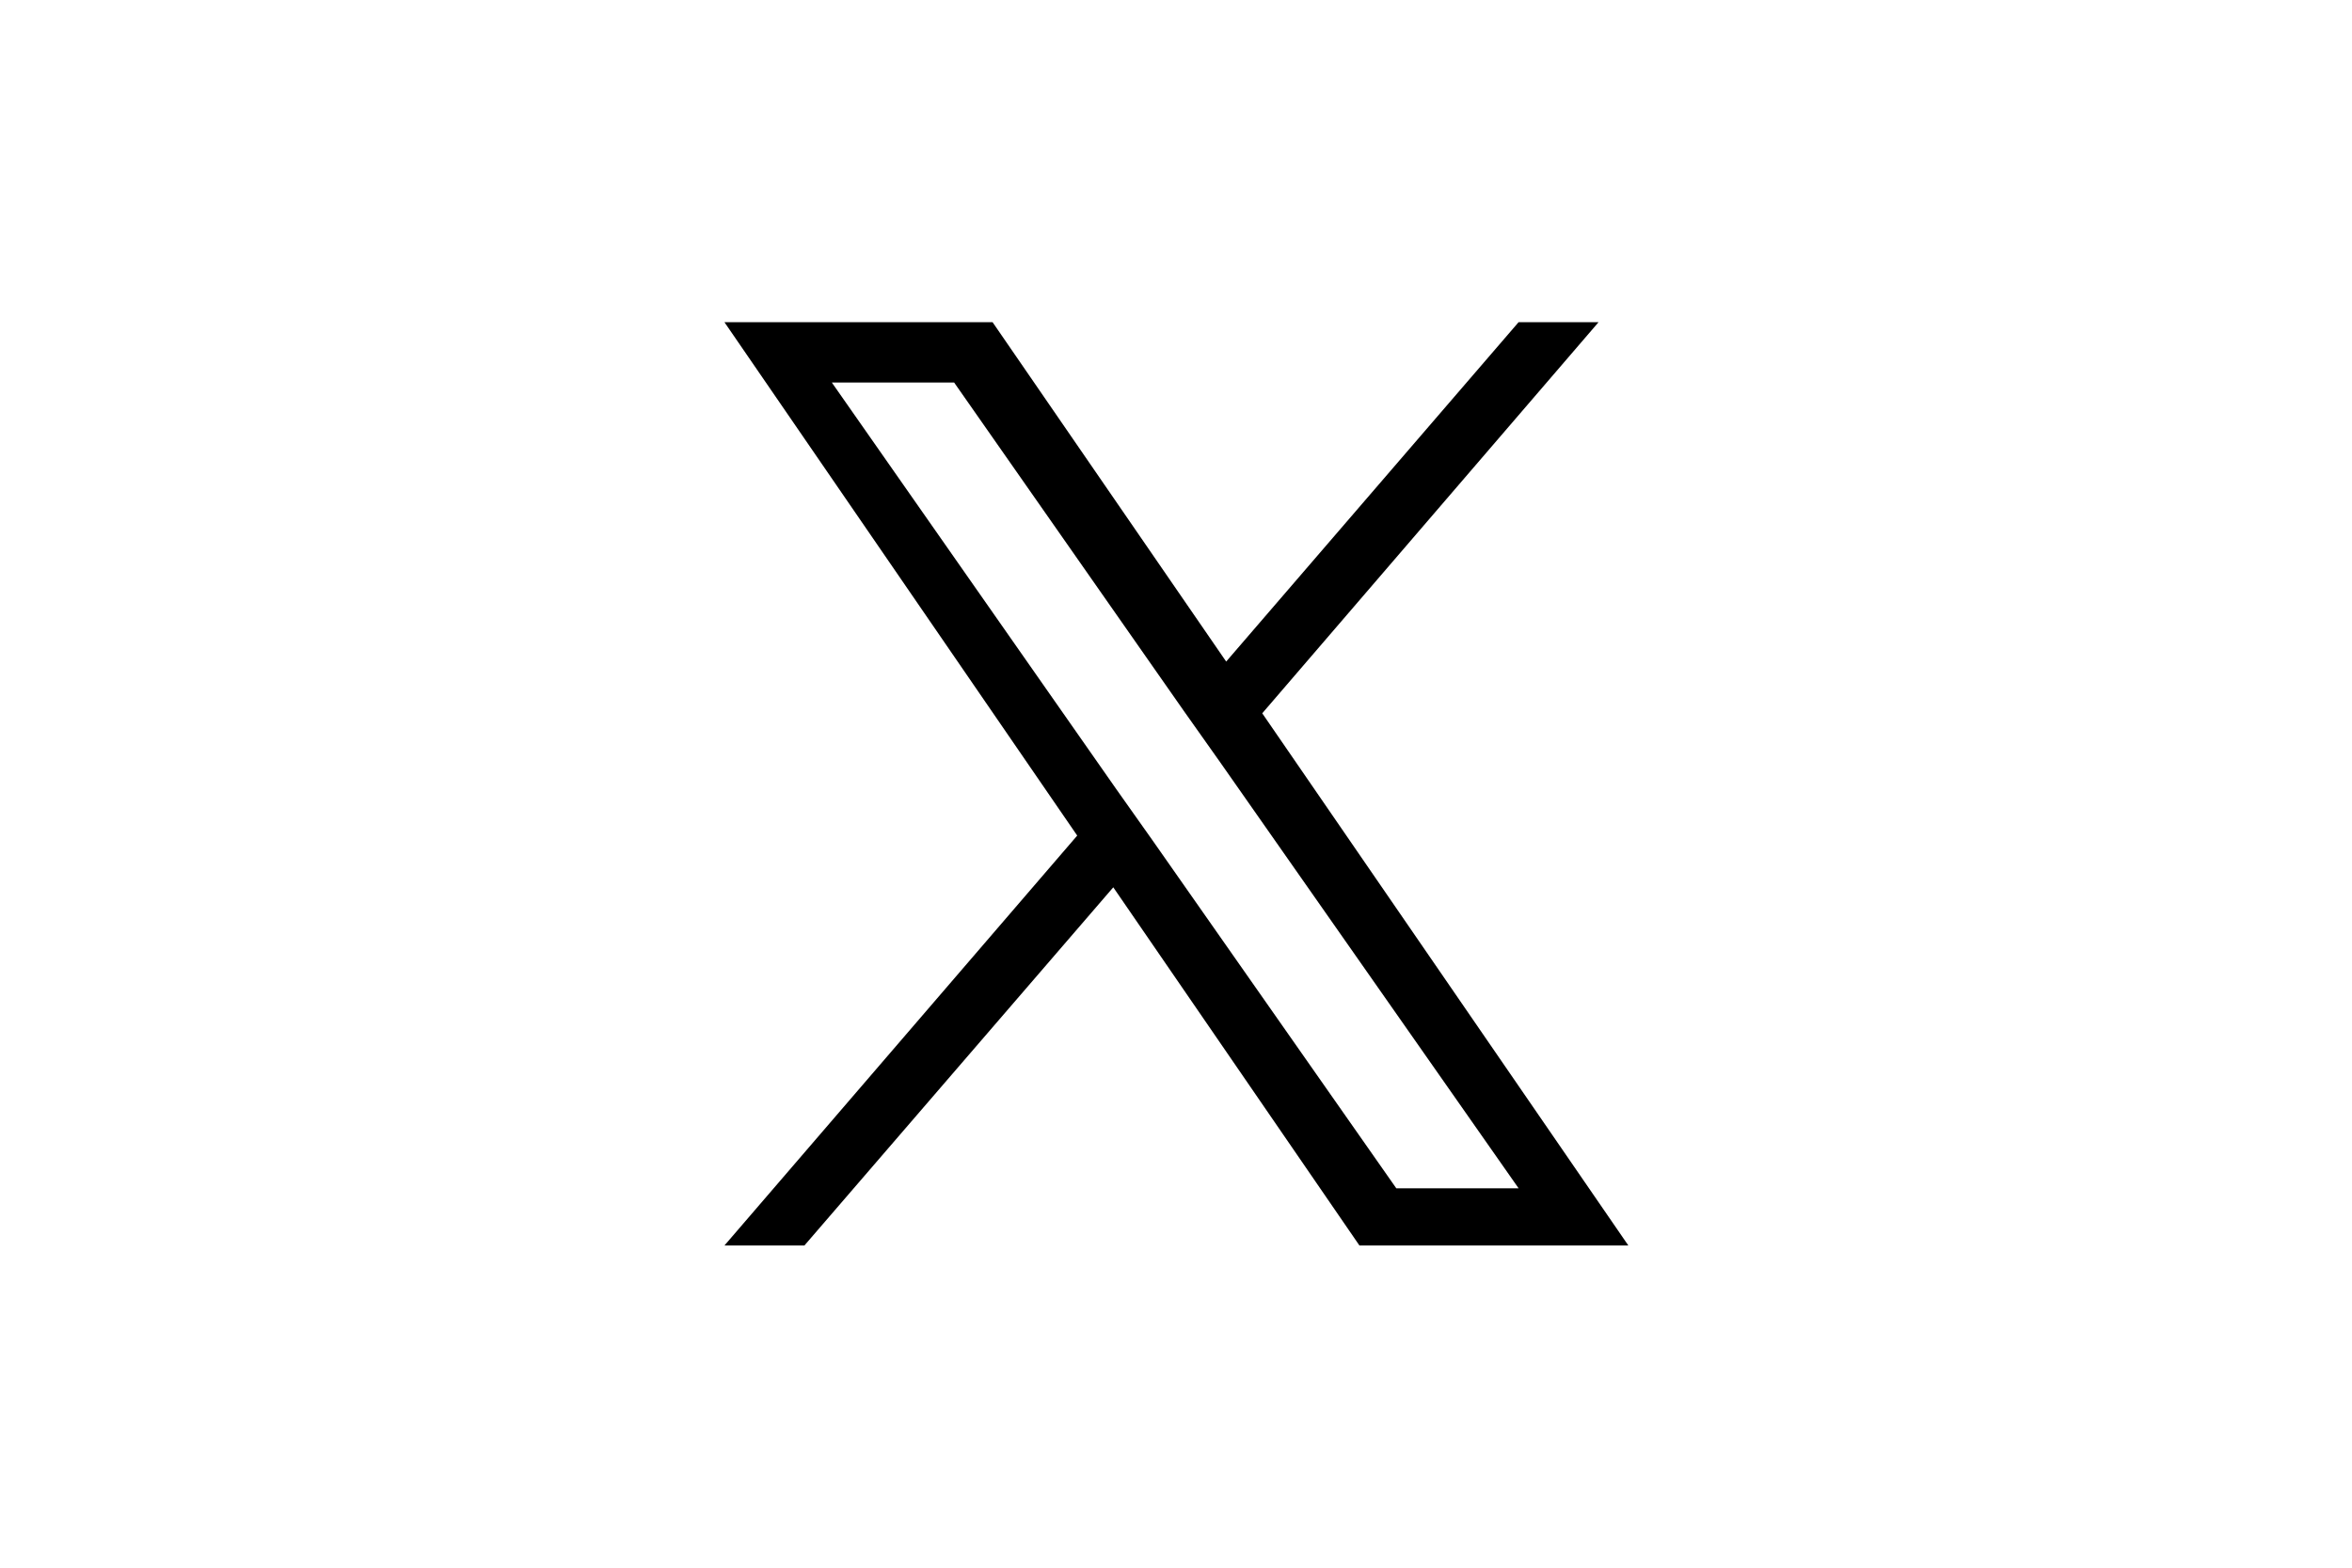 <?xml version="1.0" encoding="utf-8"?>
<!-- Generator: Adobe Illustrator 27.7.0, SVG Export Plug-In . SVG Version: 6.00 Build 0)  -->
<svg version="1.1" id="レイヤー_1" xmlns="http://www.w3.org/2000/svg" xmlns:xlink="http://www.w3.org/1999/xlink" x="0px"
	 y="0px" viewBox="0 0 300 200" style="enable-background:new 0 0 300 200;" xml:space="preserve">
<style type="text/css">
	.st0{fill:#FFFFFF;}
	.st1{display:none;}
	.st2{display:inline;}
	.st3{fill:#FF0000;}
	.st4{fill:#282828;}
	.st5{fill:#E0DC1C;}
	.st6{fill:#007BD0;}
	.st7{fill:#E10000;}
	.st8{fill:#31B15C;}
	.st9{fill:#00C8BC;}
	.st10{fill:#FF953F;}
	.st11{fill:#CCCCCC;}
</style>
<rect class="st0" width="300" height="200"/>
<path d="M161,91l42.9-49.9h-10.2l-37.3,43.3l-29.8-43.3H92.4l45,65.5l-45,52.3h10.2l39.4-45.7l31.4,45.7h34.3L161,91L161,91z
	 M147,107.2l-4.6-6.5l-36.3-51.9h15.6l29.3,41.9l4.6,6.5l38.1,54.4h-15.6L147,107.2L147,107.2z"/>
<g class="st1">
	<g class="st2">
		<path class="st3" d="M108.4,83c-0.8-3-3.2-5.4-6.2-6.2c-5.5-1.5-27.6-1.5-27.6-1.5s-22.1,0-27.6,1.5c-3,0.8-5.4,3.2-6.2,6.2
			c-1.5,5.5-1.5,17-1.5,17s0,11.5,1.5,17c0.8,3,3.2,5.4,6.2,6.2c5.5,1.5,27.6,1.5,27.6,1.5s22.1,0,27.6-1.5c3-0.8,5.4-3.2,6.2-6.2
			c1.5-5.5,1.5-17,1.5-17S109.9,88.5,108.4,83z"/>
		<polygon class="st0" points="67.5,110.6 85.8,100 67.5,89.4 		"/>
	</g>
	<g class="st2">
		<g>
			<path class="st4" d="M141.8,120.3c-1.4-0.9-2.4-2.4-3-4.4c-0.6-2-0.9-4.6-0.9-7.9v-4.5c0-3.3,0.3-6,1-8c0.7-2,1.7-3.5,3.2-4.4
				c1.4-0.9,3.3-1.4,5.6-1.4c2.3,0,4.1,0.5,5.5,1.4c1.4,0.9,2.4,2.4,3,4.4c0.6,2,1,4.7,1,8v4.5c0,3.3-0.3,6-0.9,8
				c-0.6,2-1.6,3.5-3,4.4c-1.4,0.9-3.3,1.4-5.7,1.4C145.1,121.7,143.2,121.2,141.8,120.3z M149.6,115.4c0.4-1,0.6-2.7,0.6-5v-9.7
				c0-2.2-0.2-3.8-0.6-4.9c-0.4-1-1.1-1.5-2-1.5c-0.9,0-1.6,0.5-2,1.5c-0.4,1-0.6,2.7-0.6,4.9v9.7c0,2.3,0.2,3.9,0.6,5
				c0.4,1,1,1.5,2,1.5C148.5,116.9,149.2,116.4,149.6,115.4z"/>
			<path class="st4" d="M249.1,108v1.6c0,2,0.1,3.5,0.2,4.5c0.1,1,0.4,1.7,0.7,2.2c0.4,0.5,0.9,0.7,1.7,0.7c1,0,1.8-0.4,2.1-1.2
				c0.4-0.8,0.6-2.2,0.6-4l6,0.4c0,0.3,0.1,0.6,0.1,1.1c0,2.9-0.8,5-2.4,6.4c-1.6,1.4-3.8,2.1-6.6,2.1c-3.4,0-5.8-1.1-7.2-3.2
				c-1.4-2.2-2.1-5.5-2.1-10V103c0-4.7,0.7-8,2.1-10.2c1.4-2.1,3.9-3.2,7.4-3.2c2.4,0,4.2,0.4,5.5,1.3c1.3,0.9,2.2,2.2,2.7,4.1
				c0.5,1.9,0.8,4.4,0.8,7.7v5.3H249.1z M250,95c-0.4,0.4-0.6,1.2-0.7,2.1c-0.1,1-0.2,2.5-0.2,4.5v2.2h5.1v-2.2c0-2-0.1-3.5-0.2-4.5
				c-0.1-1-0.4-1.8-0.7-2.2c-0.4-0.4-0.9-0.6-1.6-0.6C250.9,94.3,250.4,94.5,250,95z"/>
			<path class="st4" d="M124.8,107.4l-7.9-28.7h6.9l2.8,13c0.7,3.2,1.2,5.9,1.6,8.2h0.2c0.2-1.6,0.8-4.3,1.6-8.1l2.9-13h6.9l-8,28.7
				v13.8h-6.9V107.4z"/>
			<path class="st4" d="M179.7,90.2v31h-5.5l-0.6-3.8h-0.2c-1.5,2.9-3.7,4.3-6.7,4.3c-2.1,0-3.6-0.7-4.5-2c-1-1.3-1.5-3.5-1.5-6.3
				V90.2h7v22.7c0,1.4,0.2,2.4,0.5,3c0.3,0.6,0.8,0.9,1.5,0.9c0.6,0,1.2-0.2,1.7-0.6c0.6-0.4,1-0.8,1.2-1.4V90.2H179.7z"/>
			<path class="st4" d="M215.5,90.2v31h-5.5l-0.6-3.8h-0.2c-1.5,2.9-3.7,4.3-6.7,4.3c-2.1,0-3.6-0.7-4.5-2c-1-1.3-1.5-3.5-1.5-6.3
				V90.2h7v22.7c0,1.4,0.2,2.4,0.5,3c0.3,0.6,0.8,0.9,1.5,0.9c0.6,0,1.2-0.2,1.7-0.6c0.6-0.4,1-0.8,1.2-1.4V90.2H215.5z"/>
			<path class="st4" d="M198.7,84.4h-6.9v36.8H185V84.4H178v-5.6h20.7V84.4z"/>
			<path class="st4" d="M238.6,95.2c-0.4-2-1.1-3.4-2-4.2c-0.9-0.9-2.2-1.3-3.9-1.3c-1.3,0-2.5,0.4-3.6,1.1c-1.1,0.7-2,1.7-2.6,2.9
				h-0.1l0-16.3h-6.7v44h5.8l0.7-2.9h0.2c0.5,1,1.3,1.9,2.4,2.5c1.1,0.6,2.3,0.9,3.6,0.9c2.4,0,4.1-1.1,5.2-3.3
				c1.1-2.2,1.7-5.6,1.7-10.2v-4.9C239.2,99.8,239,97.1,238.6,95.2z M232.2,107.8c0,2.3-0.1,4-0.3,5.3c-0.2,1.3-0.5,2.2-0.9,2.7
				c-0.4,0.5-1,0.8-1.8,0.8c-0.6,0-1.1-0.1-1.6-0.4c-0.5-0.3-0.9-0.7-1.2-1.2V97.4c0.2-0.8,0.6-1.5,1.2-2.1c0.6-0.5,1.2-0.8,1.9-0.8
				c0.7,0,1.3,0.3,1.6,0.8c0.4,0.6,0.7,1.5,0.8,2.8c0.2,1.3,0.2,3.2,0.2,5.6V107.8z"/>
		</g>
	</g>
</g>
<g class="st1">
	<g class="st2">
		<path class="st5" d="M60.6,88.5c0,3.9-3.2,7.1-7.1,7.1c-3.9,0-7.1-3.2-7.1-7.1c0-3.9,3.2-7.1,7.1-7.1
			C57.4,81.3,60.6,84.5,60.6,88.5"/>
		<path class="st5" d="M79.2,121.4c0,3.9-3.2,7.1-7.1,7.1c-3.9,0-7.1-3.2-7.1-7.1c0-3.9,3.2-7.1,7.1-7.1
			C76,114.3,79.2,117.4,79.2,121.4"/>
		<path class="st6" d="M66.1,51.4c-0.1,0-0.2,0.1-0.2,0.2c0.1,7.1,5.9,12.8,13,12.8s12.9-5.7,13-12.8c0-0.1-0.1-0.2-0.2-0.2H66.1z"
			/>
		<path class="st6" d="M28.5,146.5c-0.1,0-0.2,0.1-0.2,0.2c0.1,7.1,5.9,12.8,13,12.8s12.9-5.7,13-12.8c0-0.1-0.1-0.2-0.2-0.2H28.5z"
			/>
		<path class="st6" d="M47.1,67.7c0,3.8-3.1,6.8-6.8,6.8c-3.8,0-6.8-3.1-6.8-6.8c0-3.8,3.1-6.8,6.8-6.8C44,60.8,47.1,63.9,47.1,67.7
			"/>
		<path class="st7" d="M44.4,87c0,2.5-2,4.5-4.5,4.5c-2.5,0-4.5-2-4.5-4.5c0-2.5,2-4.5,4.5-4.5C42.5,82.5,44.4,84.5,44.4,87"/>
		<path class="st7" d="M63.1,155.7c0,2.5-2,4.5-4.5,4.5c-2.5,0-4.5-2-4.5-4.5c0-2.5,2-4.5,4.5-4.5C61.2,151.2,63.1,153.2,63.1,155.7
			"/>
		<path class="st7" d="M75.5,44.6c0,2.5-2,4.5-4.5,4.5c-2.5,0-4.5-2-4.5-4.5c0-2.5,2-4.5,4.5-4.5C73.5,40.2,75.5,42.2,75.5,44.6"/>
		<path class="st6" d="M17.3,79.8c2.3,0.7,8.5,3.4,10.4,12.9c0.1,0.2,0.4,0.2,0.4,0c2-9.5,8.1-12.2,10.4-12.9c0.2-0.1,0.2-0.4,0-0.4
			c-2.3-0.7-8.5-3.4-10.4-12.9c0-0.2-0.4-0.2-0.4,0c-2,9.5-8.1,12.2-10.4,12.9C17.1,79.5,17.1,79.8,17.3,79.8"/>
		<path class="st8" d="M55.8,141.5c2.2,0.7,7.9,3.1,9.7,11.6c0.1,0.2,0.4,0.2,0.5,0c1.8-8.5,7.5-11,9.7-11.6c0.2-0.1,0.2-0.4,0-0.4
			c-2.2-0.7-7.9-3.1-9.7-11.6c-0.1-0.2-0.4-0.2-0.5,0c-1.8,8.5-7.5,11-9.7,11.6C55.6,141.1,55.6,141.4,55.8,141.5"/>
		<path class="st8" d="M54.1,62c1.5,0.5,4.7,2.1,5.9,7.2c0,0.2,0.3,0.2,0.4,0c1.2-5.1,4.4-6.7,5.9-7.2c0.2-0.1,0.2-0.3,0-0.4
			c-1.5-0.5-4.7-2.1-5.9-7.2c0-0.2-0.3-0.2-0.4,0c-1.2,5.1-4.4,6.7-5.9,7.2C53.9,61.7,53.9,62,54.1,62"/>
		<path class="st6" d="M75.2,107.9c1.5,0.5,4.7,2.1,5.9,7.2c0,0.2,0.3,0.2,0.4,0c1.2-5.1,4.4-6.7,5.9-7.2c0.2-0.1,0.2-0.3,0-0.4
			c-1.5-0.5-4.7-2.1-5.9-7.2c0-0.2-0.3-0.2-0.4,0c-1.2,5.1-4.4,6.7-5.9,7.2C75,107.6,75,107.8,75.2,107.9"/>
		<path class="st9" d="M105.6,120.2l-17.2-9.9c-0.2-0.1-0.3,0-0.3,0.2v19.7c0,0.2,0.2,0.3,0.3,0.2l17.2-9.9
			C105.7,120.5,105.7,120.3,105.6,120.2"/>
		<path class="st9" d="M51.3,101.9L34,91.9c-0.2-0.1-0.3,0-0.3,0.2V112c0,0.2,0.2,0.3,0.3,0.2l17.2-9.9
			C51.4,102.2,51.4,102,51.3,101.9"/>
		<path class="st9" d="M64.7,49.2l-17.2-9.9c-0.2-0.1-0.3,0-0.3,0.2v19.9c0,0.2,0.2,0.3,0.3,0.2l17.2-9.9
			C64.9,49.5,64.9,49.3,64.7,49.2"/>
		<path class="st6" d="M71.9,110.1l-17.2-9.9c-0.2-0.1-0.3,0-0.3,0.2v19.9c0,0.2,0.2,0.3,0.3,0.2l17.2-9.9
			C72.1,110.4,72.1,110.2,71.9,110.1"/>
		<path class="st6" d="M96.7,137.6l-17.2-9.9c-0.2-0.1-0.3,0-0.3,0.2v19.9c0,0.2,0.2,0.3,0.3,0.2l17.2-9.9
			C96.9,137.9,96.9,137.7,96.7,137.6"/>
		<path class="st10" d="M28.9,46.9h15.2c0.1,0,0.2,0.1,0.2,0.2v11.2c0,0.1-0.1,0.2-0.2,0.2H28.9c-0.1,0-0.2-0.1-0.2-0.2V47.1
			C28.7,47,28.8,46.9,28.9,46.9"/>
		<path class="st10" d="M69.3,149.7h14.4c0.1,0,0.2,0.1,0.2,0.2v10.7c0,0.1-0.1,0.2-0.2,0.2H69.3c-0.1,0-0.2-0.1-0.2-0.2v-10.7
			C69.1,149.8,69.2,149.7,69.3,149.7"/>
		<path class="st10" d="M62.7,91.1h14.4c0.1,0,0.2,0.1,0.2,0.2V102c0,0.1-0.1,0.2-0.2,0.2H62.7c-0.1,0-0.2-0.1-0.2-0.2V91.3
			C62.5,91.2,62.6,91.1,62.7,91.1"/>
	</g>
	<g class="st2">
		<g>
			<path d="M128.9,69.5c-0.7-0.4-1.5-0.7-2.3-1c-0.8-0.3-1.6-0.4-2.3-0.4c-1,0-1.8,0.2-2.4,0.7c-0.6,0.4-0.9,1.1-0.9,1.8
				c0,0.6,0.2,1,0.6,1.5c0.4,0.4,0.9,0.8,1.6,1.1c0.6,0.3,1.3,0.6,2,0.9c0.6,0.2,1.2,0.5,1.8,0.8c0.6,0.3,1.1,0.7,1.6,1.1
				c0.5,0.4,0.9,1,1.1,1.6c0.3,0.7,0.4,1.5,0.4,2.4c0,1.1-0.3,2-0.8,2.9c-0.5,0.9-1.3,1.6-2.3,2.1c-1,0.5-2.2,0.8-3.6,0.8
				c-0.8,0-1.7-0.1-2.5-0.3c-0.8-0.2-1.6-0.4-2.3-0.8c-0.7-0.3-1.4-0.7-2-1.1l1.4-2.5c0.4,0.3,1,0.6,1.5,0.9
				c0.6,0.3,1.2,0.5,1.8,0.7c0.6,0.2,1.2,0.2,1.7,0.2c0.6,0,1.1-0.1,1.7-0.3c0.6-0.2,1-0.5,1.4-0.9c0.4-0.4,0.6-1,0.6-1.7
				c0-0.6-0.2-1.1-0.5-1.5c-0.3-0.4-0.8-0.8-1.3-1.1c-0.5-0.3-1.1-0.6-1.7-0.8c-0.6-0.2-1.3-0.5-1.9-0.8c-0.6-0.3-1.3-0.7-1.8-1.1
				c-0.6-0.4-1-1-1.4-1.6c-0.4-0.6-0.5-1.4-0.5-2.3c0-1.1,0.3-2.1,0.8-2.9c0.5-0.8,1.2-1.5,2.1-1.9c0.9-0.5,2-0.7,3.2-0.8
				c1.4,0,2.6,0.2,3.6,0.5c1,0.3,1.9,0.8,2.7,1.2L128.9,69.5z"/>
			<polygon points="153,65.4 153,85.5 149.7,85.5 149.7,76.9 139.8,76.9 139.8,85.5 136.6,85.5 136.6,65.4 139.8,65.4 139.8,73.9 
				149.7,73.9 149.7,65.4 			"/>
			<rect x="160.1" y="65.4" width="3.2" height="20.2"/>
			<path d="M168.6,75.5c0-1.4,0.3-2.7,0.8-4c0.5-1.2,1.3-2.3,2.2-3.3c0.9-1,2-1.7,3.3-2.3c1.2-0.5,2.6-0.8,4-0.8
				c1.4,0,2.7,0.3,4,0.8c1.2,0.5,2.3,1.3,3.3,2.3c1,1,1.7,2.1,2.2,3.3c0.5,1.2,0.8,2.6,0.8,4c0,1.4-0.3,2.8-0.8,4
				c-0.5,1.2-1.3,2.3-2.2,3.3c-1,0.9-2,1.7-3.3,2.2c-1.2,0.5-2.6,0.8-4,0.8c-1.4,0-2.8-0.3-4-0.8c-1.2-0.5-2.3-1.3-3.3-2.2
				c-0.9-0.9-1.7-2-2.2-3.3C168.9,78.3,168.6,76.9,168.6,75.5 M172,75.5c0,1,0.2,1.9,0.5,2.8c0.4,0.9,0.9,1.6,1.5,2.3
				c0.6,0.7,1.4,1.2,2.2,1.5c0.8,0.4,1.8,0.6,2.8,0.6c1,0,1.9-0.2,2.7-0.6c0.8-0.4,1.6-0.9,2.2-1.5c0.6-0.7,1.1-1.4,1.5-2.3
				c0.4-0.9,0.5-1.8,0.5-2.8c0-1-0.2-2-0.6-2.8c-0.4-0.9-0.9-1.6-1.5-2.3c-0.6-0.7-1.4-1.2-2.2-1.6c-0.8-0.4-1.8-0.6-2.7-0.6
				s-1.9,0.2-2.7,0.6c-0.8,0.4-1.6,0.9-2.2,1.6c-0.6,0.7-1.1,1.4-1.5,2.3C172.1,73.5,172,74.5,172,75.5"/>
			<path d="M194.6,85.5V65.4h5.7c2,0,3.7,0.3,5.1,0.9c1.4,0.6,2.6,1.4,3.4,2.4c0.9,1,1.5,2.1,1.9,3.3c0.4,1.2,0.6,2.5,0.6,3.7
				c0,1.5-0.3,2.9-0.8,4.1c-0.5,1.2-1.3,2.2-2.2,3.1c-0.9,0.9-2,1.5-3.2,2c-1.2,0.5-2.5,0.7-3.8,0.7H194.6z M197.8,82.4h2.9
				c1.1,0,2-0.2,2.9-0.5c0.9-0.3,1.7-0.7,2.3-1.3c0.7-0.6,1.2-1.3,1.5-2.2c0.4-0.9,0.5-1.9,0.5-3c0-1.3-0.2-2.3-0.6-3.2
				c-0.4-0.9-1-1.6-1.6-2.2c-0.7-0.6-1.4-1-2.2-1.2c-0.8-0.3-1.6-0.4-2.4-0.4h-3.4V82.4z"/>
			<path d="M215.4,75.5c0-1.4,0.3-2.7,0.8-4c0.5-1.2,1.3-2.3,2.2-3.3c0.9-1,2-1.7,3.3-2.3c1.2-0.5,2.6-0.8,4-0.8
				c1.4,0,2.7,0.3,4,0.8c1.2,0.5,2.3,1.3,3.3,2.3c1,1,1.7,2.1,2.2,3.3c0.5,1.2,0.8,2.6,0.8,4c0,1.4-0.3,2.8-0.8,4
				c-0.5,1.2-1.3,2.3-2.2,3.3c-1,0.9-2,1.7-3.3,2.2c-1.2,0.5-2.6,0.8-4,0.8c-1.4,0-2.8-0.3-4-0.8c-1.2-0.5-2.3-1.3-3.3-2.2
				c-0.9-0.9-1.7-2-2.2-3.3C215.7,78.3,215.4,76.9,215.4,75.5 M218.7,75.5c0,1,0.2,1.9,0.5,2.8c0.4,0.9,0.9,1.6,1.5,2.3
				c0.6,0.7,1.4,1.2,2.2,1.5c0.8,0.4,1.8,0.6,2.8,0.6c1,0,1.9-0.2,2.7-0.6c0.8-0.4,1.6-0.9,2.2-1.5c0.6-0.7,1.1-1.4,1.5-2.3
				c0.4-0.9,0.5-1.8,0.5-2.8c0-1-0.2-2-0.6-2.8c-0.4-0.9-0.9-1.6-1.5-2.3c-0.6-0.7-1.4-1.2-2.2-1.6c-0.8-0.4-1.8-0.6-2.7-0.6
				c-1,0-1.9,0.2-2.7,0.6c-0.8,0.4-1.6,0.9-2.2,1.6c-0.6,0.7-1.1,1.4-1.5,2.3C218.9,73.5,218.7,74.5,218.7,75.5"/>
			<polygon points="241.3,85.5 241.3,64.7 241.4,64.7 252.2,80 250.8,79.7 261.6,64.7 261.7,64.7 261.7,85.5 258.5,85.5 258.5,71.9 
				258.7,73.6 251.4,83.9 251.3,83.9 243.9,73.6 244.5,72.1 244.5,85.5 			"/>
			<polygon points="268.2,65.4 281.6,65.4 281.6,68.5 271.5,68.5 271.5,73.8 280.5,73.8 280.5,76.9 271.5,76.9 271.5,82.4 282,82.4 
				282,85.5 268.2,85.5 			"/>
			<path d="M134,112.5c-0.3,0.3-0.6,0.5-1.1,0.7c-0.5,0.2-1.1,0.5-1.7,0.7c-0.6,0.2-1.3,0.4-1.9,0.5c-0.7,0.1-1.3,0.2-1.9,0.2
				c-1.6,0-3.1-0.2-4.4-0.7c-1.3-0.5-2.4-1.2-3.3-2.1c-0.9-0.9-1.6-1.9-2.1-3.1c-0.5-1.2-0.7-2.5-0.7-3.9c0-1.8,0.3-3.3,0.8-4.6
				c0.6-1.3,1.3-2.5,2.3-3.4c1-0.9,2.1-1.6,3.3-2.1c1.2-0.5,2.6-0.7,3.9-0.7c1.2,0,2.3,0.1,3.4,0.4c1,0.3,1.9,0.6,2.7,1.1l-1.1,3
				c-0.4-0.2-0.8-0.4-1.4-0.6c-0.6-0.2-1.1-0.3-1.7-0.5c-0.6-0.1-1.1-0.2-1.6-0.2c-1.2,0-2.2,0.2-3.1,0.5c-0.9,0.3-1.7,0.8-2.3,1.4
				c-0.6,0.6-1.1,1.4-1.5,2.3c-0.3,0.9-0.5,1.9-0.5,3.1c0,1,0.2,2,0.5,2.8c0.4,0.8,0.9,1.6,1.5,2.2c0.6,0.6,1.4,1.1,2.3,1.4
				c0.9,0.3,1.9,0.5,3,0.5c0.6,0,1.2-0.1,1.8-0.2c0.6-0.1,1.1-0.3,1.5-0.5v-4.2H127v-3.1h7V112.5z"/>
			<path d="M146.1,94.2c1.1,0,2.1,0.1,3,0.4c0.9,0.3,1.7,0.7,2.4,1.3c0.6,0.6,1.1,1.2,1.5,2c0.4,0.8,0.5,1.7,0.5,2.8
				c0,0.8-0.1,1.6-0.4,2.4c-0.2,0.8-0.6,1.5-1.2,2.1c-0.5,0.6-1.3,1.2-2.1,1.6c-0.9,0.4-2,0.6-3.3,0.6h-2.9v7h-3.2V94.2H146.1z
				 M146.5,104.3c0.7,0,1.3-0.1,1.8-0.3c0.5-0.2,0.9-0.5,1.1-0.9c0.3-0.4,0.5-0.7,0.6-1.1c0.1-0.4,0.2-0.8,0.2-1.1
				c0-0.3-0.1-0.7-0.2-1.1c-0.1-0.4-0.3-0.8-0.6-1.1c-0.3-0.4-0.6-0.7-1.1-0.9c-0.5-0.2-1-0.4-1.7-0.4h-3v6.9H146.5z M150,106.2
				l5.1,8.2h-3.7l-5.3-8.1L150,106.2z"/>
			<path d="M158.7,104.3c0-1.4,0.3-2.7,0.8-4c0.5-1.2,1.3-2.3,2.2-3.3c0.9-1,2-1.7,3.3-2.3c1.2-0.5,2.6-0.8,4-0.8
				c1.4,0,2.7,0.3,4,0.8c1.2,0.5,2.3,1.3,3.3,2.3c1,1,1.7,2.1,2.2,3.3c0.5,1.2,0.8,2.6,0.8,4c0,1.4-0.3,2.8-0.8,4
				c-0.5,1.2-1.3,2.3-2.2,3.3c-1,0.9-2,1.7-3.3,2.2c-1.2,0.5-2.6,0.8-4,0.8c-1.4,0-2.8-0.3-4-0.8c-1.2-0.5-2.3-1.3-3.3-2.2
				c-0.9-0.9-1.7-2-2.2-3.3C159,107.1,158.7,105.8,158.7,104.3 M162.1,104.3c0,1,0.2,1.9,0.5,2.8c0.4,0.9,0.9,1.6,1.5,2.3
				c0.6,0.7,1.4,1.2,2.2,1.5c0.8,0.4,1.8,0.6,2.8,0.6c1,0,1.9-0.2,2.7-0.6c0.8-0.4,1.6-0.9,2.2-1.5c0.6-0.7,1.1-1.4,1.5-2.3
				c0.4-0.9,0.5-1.8,0.5-2.8c0-1-0.2-2-0.6-2.8c-0.4-0.9-0.9-1.6-1.5-2.3c-0.6-0.7-1.4-1.2-2.2-1.6c-0.8-0.4-1.8-0.6-2.7-0.6
				c-1,0-1.9,0.2-2.7,0.6c-0.8,0.4-1.6,0.9-2.2,1.6c-0.6,0.7-1.1,1.4-1.5,2.3C162.2,102.4,162.1,103.3,162.1,104.3"/>
			<path d="M187.6,107.1c0,0.8,0.2,1.5,0.6,2.2c0.4,0.7,1,1.2,1.6,1.6c0.7,0.4,1.4,0.6,2.3,0.6c0.9,0,1.7-0.2,2.4-0.6
				c0.7-0.4,1.3-0.9,1.7-1.6c0.4-0.7,0.6-1.4,0.6-2.2V94.2h3.2v13c0,1.5-0.4,2.7-1.1,3.9c-0.7,1.1-1.6,2-2.8,2.6
				c-1.2,0.6-2.5,0.9-4,0.9c-1.4,0-2.8-0.3-3.9-0.9c-1.2-0.6-2.1-1.5-2.8-2.6c-0.7-1.1-1-2.4-1-3.9v-13h3.2V107.1z"/>
			<path d="M212,94.2c1.5,0,2.8,0.3,3.9,0.8c1.1,0.5,1.9,1.3,2.5,2.2c0.6,1,0.9,2.1,0.9,3.5c0,0.8-0.1,1.6-0.4,2.4
				c-0.2,0.8-0.6,1.5-1.2,2.2c-0.5,0.6-1.2,1.2-2.1,1.6c-0.9,0.4-2,0.6-3.2,0.6h-2.9v7h-3.2V94.2H212z M212.4,104.3
				c0.7,0,1.3-0.1,1.8-0.4c0.5-0.2,0.9-0.5,1.1-0.9c0.3-0.4,0.5-0.8,0.6-1.2c0.1-0.4,0.2-0.8,0.2-1.1c0-0.3-0.1-0.7-0.2-1.1
				c-0.1-0.4-0.3-0.8-0.6-1.1c-0.3-0.4-0.6-0.7-1.1-0.9c-0.5-0.2-1.1-0.3-1.8-0.3h-3v6.9H212.4z"/>
		</g>
		<g>
			<path class="st11" d="M120.3,136.3v7.7h-2.6v-17.3h3.9c1.1,0,2,0.1,2.7,0.2c0.6,0.1,1.2,0.4,1.6,0.7c0.5,0.4,0.9,1,1.2,1.6
				c0.3,0.7,0.4,1.4,0.4,2.2c0,1.4-0.3,2.5-1,3.2c-0.7,0.8-1.7,1.3-3,1.4l5.9,7.9h-3.2l-5.7-7.7H120.3z M120.5,134.1h0.5
				c1.5,0,2.5-0.2,3-0.5c0.5-0.3,0.7-1,0.7-1.8c0-1-0.3-1.6-0.8-2c-0.5-0.4-1.5-0.6-2.9-0.6h-0.5V134.1z"/>
			<path class="st11" d="M131.2,144v-17.3h9.6v2.4H134v4.3h6.8v2.5H134v5.6h6.8v2.5H131.2z"/>
			<path class="st11" d="M157.9,131c-0.8-0.7-1.6-1.2-2.5-1.5c-0.9-0.3-1.8-0.5-2.8-0.5c-1.9,0-3.4,0.6-4.6,1.8
				c-1.2,1.2-1.8,2.8-1.8,4.7c0,1.9,0.6,3.4,1.7,4.6c1.2,1.2,2.6,1.8,4.4,1.8c1,0,2-0.2,2.9-0.5s1.8-0.9,2.7-1.6v3.2
				c-0.8,0.5-1.6,0.9-2.5,1.2c-0.9,0.3-1.9,0.4-2.9,0.4c-1.3,0-2.5-0.2-3.7-0.6c-1.1-0.4-2.1-1.1-3-1.9c-0.8-0.8-1.5-1.8-1.9-2.9
				s-0.7-2.3-0.7-3.6s0.2-2.5,0.7-3.6s1.1-2.1,2-2.9c0.9-0.8,1.8-1.5,2.9-1.9c1.1-0.4,2.3-0.7,3.6-0.7c1,0,2,0.1,2.9,0.4
				s1.8,0.7,2.7,1.3L157.9,131z"/>
			<path class="st11" d="M164,136.3v7.7h-2.6v-17.3h3.9c1.1,0,2,0.1,2.7,0.2c0.6,0.1,1.2,0.4,1.6,0.7c0.5,0.4,0.9,1,1.2,1.6
				c0.3,0.7,0.4,1.4,0.4,2.2c0,1.4-0.3,2.5-1,3.2s-1.7,1.3-3,1.4l5.9,7.9h-3.2l-5.7-7.7H164z M164.2,134.1h0.5c1.5,0,2.5-0.2,3-0.5
				c0.5-0.3,0.7-1,0.7-1.8c0-1-0.3-1.6-0.8-2c-0.5-0.4-1.5-0.6-2.9-0.6h-0.5V134.1z"/>
			<path class="st11" d="M174.8,126.8h2.8v10.5c0,1.6,0.4,2.7,1.1,3.5c0.7,0.8,1.8,1.2,3.2,1.2c1.4,0,2.5-0.4,3.2-1.2
				c0.7-0.8,1.1-2,1.1-3.5v-10.5h2.8v10.7c0,2.3-0.6,4.1-1.8,5.2c-1.2,1.2-3,1.7-5.3,1.7s-4.1-0.6-5.3-1.7c-1.2-1.2-1.8-2.9-1.8-5.2
				V126.8z"/>
			<path class="st11" d="M192.9,144v-17.3h2.8V144H192.9z"/>
			<path class="st11" d="M205.3,129.2V144h-2.8v-14.9h-4.6v-2.4h12v2.4H205.3z"/>
			<path class="st11" d="M219.3,144v-17.3h4.4c1.2,0,2.2,0.1,2.8,0.2c0.6,0.1,1.1,0.4,1.5,0.7c0.5,0.4,0.9,0.9,1.2,1.5
				c0.3,0.6,0.4,1.3,0.4,2.1c0,0.9-0.2,1.7-0.6,2.3s-1,1-1.9,1.3c1,0.2,1.8,0.6,2.4,1.4c0.6,0.8,0.9,1.7,0.9,2.9
				c0,0.7-0.1,1.4-0.4,2c-0.2,0.6-0.6,1.2-1,1.6c-0.5,0.5-1.1,0.8-1.8,1c-0.7,0.2-1.9,0.3-3.5,0.3H219.3z M222.1,134.1h1.1
				c1.3,0,2.3-0.2,2.8-0.5s0.8-1,0.8-1.8c0-0.9-0.3-1.6-0.8-2c-0.5-0.4-1.5-0.6-2.9-0.6h-1.1V134.1z M222.1,141.7h1
				c1,0,1.7,0,2.2-0.1c0.5-0.1,0.9-0.2,1.2-0.4c0.3-0.2,0.6-0.5,0.8-0.9c0.2-0.4,0.3-0.8,0.3-1.3c0-0.6-0.1-1-0.3-1.4
				c-0.2-0.4-0.6-0.7-1-1c-0.3-0.1-0.6-0.2-0.9-0.3c-0.3-0.1-0.8-0.1-1.4-0.1H223h-1V141.7z"/>
			<path class="st11" d="M233.2,144v-17.3h2.8v14.8h6.3v2.5H233.2z"/>
			<path class="st11" d="M261.4,135.4c0,1.2-0.2,2.4-0.7,3.5c-0.5,1.1-1.1,2.1-2,2.9c-0.9,0.9-1.9,1.5-3,2c-1.1,0.5-2.3,0.7-3.5,0.7
				c-1.2,0-2.4-0.2-3.6-0.7c-1.1-0.5-2.1-1.1-3-2c-0.9-0.9-1.5-1.8-2-2.9c-0.5-1.1-0.7-2.2-0.7-3.5c0-1.2,0.2-2.4,0.7-3.5
				s1.1-2.1,2-2.9c0.9-0.9,1.9-1.5,3-2s2.3-0.7,3.5-0.7c1.2,0,2.4,0.2,3.5,0.7s2.1,1.1,3,2c0.9,0.9,1.6,1.9,2,3
				S261.4,134.2,261.4,135.4z M258.5,135.4c0-0.9-0.2-1.7-0.5-2.5c-0.3-0.8-0.8-1.5-1.4-2.1c-0.6-0.6-1.3-1.1-2-1.4
				s-1.6-0.5-2.4-0.5c-0.8,0-1.7,0.2-2.4,0.5s-1.4,0.8-2,1.4c-0.6,0.6-1.1,1.3-1.4,2.1s-0.5,1.6-0.5,2.5c0,0.9,0.2,1.7,0.5,2.5
				s0.8,1.5,1.4,2.1s1.3,1.1,2,1.4s1.6,0.5,2.4,0.5c0.8,0,1.6-0.2,2.4-0.5s1.4-0.8,2-1.4c0.6-0.6,1.1-1.3,1.4-2.1
				S258.5,136.3,258.5,135.4z"/>
			<path class="st11" d="M274.2,135.2h6.8c0,0.1,0,0.3,0,0.5c0,0.6,0,0.9,0,1.1c0,2.4-0.7,4.3-2.1,5.7c-1.4,1.3-3.4,2-5.9,2
				c-1.4,0-2.7-0.2-3.8-0.6c-1.1-0.4-2.1-1-2.9-1.9c-0.8-0.8-1.4-1.8-1.9-2.9c-0.4-1.1-0.7-2.3-0.7-3.6c0-1.3,0.2-2.5,0.7-3.6
				s1.1-2.1,2-2.9c0.8-0.8,1.8-1.5,3-1.9c1.1-0.4,2.3-0.6,3.6-0.6c1.4,0,2.6,0.2,3.6,0.7s2,1.3,2.9,2.3l-2.1,1.5
				c-0.6-0.7-1.2-1.2-2-1.5c-0.7-0.3-1.5-0.5-2.5-0.5c-1.9,0-3.4,0.6-4.6,1.8c-1.2,1.2-1.8,2.8-1.8,4.7c0,2,0.6,3.5,1.8,4.7
				c1.2,1.2,2.7,1.8,4.6,1.8c1.6,0,2.9-0.4,3.8-1.1s1.4-1.8,1.4-3.1v-0.2h-4.2V135.2z"/>
		</g>
	</g>
</g>
</svg>
